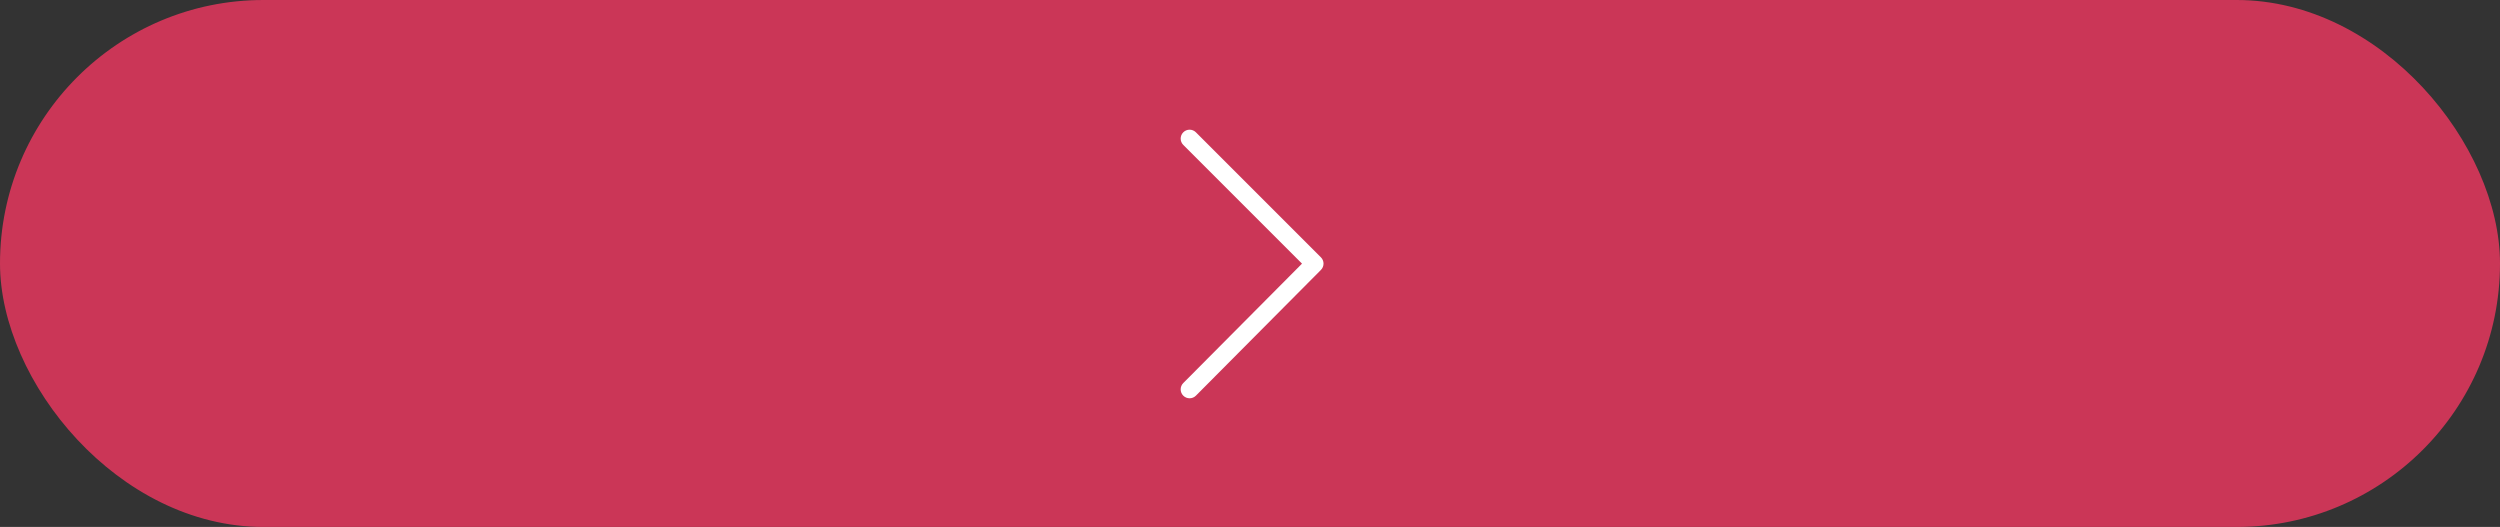 <?xml version="1.0" encoding="UTF-8"?> <svg xmlns="http://www.w3.org/2000/svg" width="408" height="86" viewBox="0 0 408 86" fill="none"><rect x="0" y="0" width="408" height="86" fill="#333333" stroke="none"/> <rect x="408" y="86" width="408" height="86" rx="43" transform="rotate(180 408 86)" fill="#CB3657"></rect> <path d="M194.141 21.165C194.514 21.165 194.886 21.307 195.171 21.592L215.573 41.994C216.141 42.562 216.142 43.481 215.576 44.051L195.174 64.571C194.608 65.141 193.686 65.144 193.115 64.577C192.544 64.01 192.542 63.088 193.109 62.517L212.487 43.027L193.112 23.652C192.543 23.083 192.543 22.161 193.112 21.592C193.395 21.308 193.768 21.165 194.141 21.165Z" fill="white"></path> </svg> 